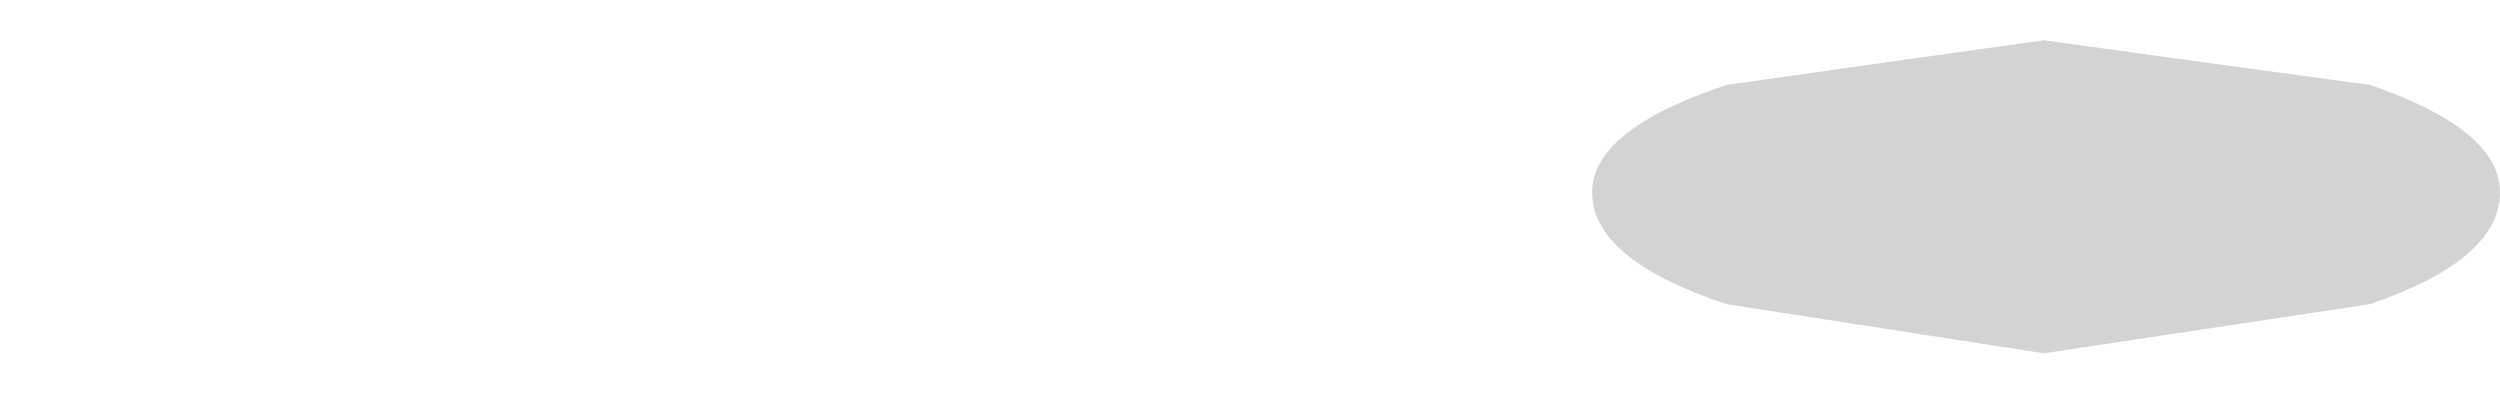 <?xml version="1.0" encoding="UTF-8" standalone="no"?>
<svg xmlns:xlink="http://www.w3.org/1999/xlink" height="4.55px" width="27.95px" xmlns="http://www.w3.org/2000/svg">
  <g transform="matrix(1.0, 0.0, 0.0, 1.0, 31.3, -49.65)">
    <path d="M-13.5 51.8 Q-13.5 52.55 -12.0 53.05 L-8.45 53.6 -4.8 53.05 Q-3.35 52.55 -3.35 51.8 -3.35 51.1 -4.8 50.6 -6.65 50.35 -8.45 50.1 -10.25 50.35 -12.0 50.6 -13.5 51.1 -13.5 51.8" fill="#000000" fill-opacity="0.173" fill-rule="evenodd" stroke="none">
      <animate attributeName="fill" dur="2s" repeatCount="indefinite" values="#000000;#000001"/>
      <animate attributeName="fill-opacity" dur="2s" repeatCount="indefinite" values="0.173;0.173"/>
      <animate attributeName="d" dur="2s" repeatCount="indefinite" values="M-13.5 51.8 Q-13.5 52.55 -12.0 53.05 L-8.45 53.6 -4.8 53.05 Q-3.35 52.55 -3.35 51.8 -3.35 51.1 -4.8 50.6 -6.65 50.35 -8.45 50.1 -10.25 50.35 -12.0 50.6 -13.5 51.1 -13.5 51.8;M-31.3 51.9 Q-31.3 52.85 -29.4 53.55 L-24.95 54.2 -20.4 53.55 Q-18.55 52.85 -18.55 51.9 -18.55 50.95 -20.4 50.3 -22.3 49.65 -24.95 49.65 -27.55 49.65 -29.4 50.3 -31.3 50.95 -31.3 51.9"/>
    </path>
    <path d="M-13.5 51.8 Q-13.5 51.1 -12.0 50.6 -10.25 50.35 -8.45 50.1 -6.65 50.35 -4.8 50.6 -3.35 51.1 -3.35 51.8 -3.35 52.55 -4.8 53.05 L-8.45 53.6 -12.0 53.05 Q-13.5 52.55 -13.5 51.8" fill="none" stroke="#000000" stroke-linecap="round" stroke-linejoin="round" stroke-opacity="0.0" stroke-width="1.0">
      <animate attributeName="stroke" dur="2s" repeatCount="indefinite" values="#000000;#000001"/>
      <animate attributeName="stroke-width" dur="2s" repeatCount="indefinite" values="0.0;0.0"/>
      <animate attributeName="fill-opacity" dur="2s" repeatCount="indefinite" values="0.0;0.0"/>
      <animate attributeName="d" dur="2s" repeatCount="indefinite" values="M-13.5 51.8 Q-13.5 51.1 -12.0 50.6 -10.25 50.35 -8.45 50.1 -6.65 50.35 -4.8 50.6 -3.35 51.1 -3.35 51.8 -3.35 52.55 -4.8 53.05 L-8.45 53.6 -12.0 53.05 Q-13.5 52.55 -13.5 51.8;M-31.3 51.9 Q-31.3 50.95 -29.4 50.3 -27.55 49.65 -24.95 49.65 -22.3 49.65 -20.4 50.3 -18.55 50.95 -18.55 51.9 -18.55 52.85 -20.4 53.55 L-24.95 54.2 -29.4 53.55 Q-31.3 52.85 -31.3 51.9"/>
    </path>
  </g>
</svg>
